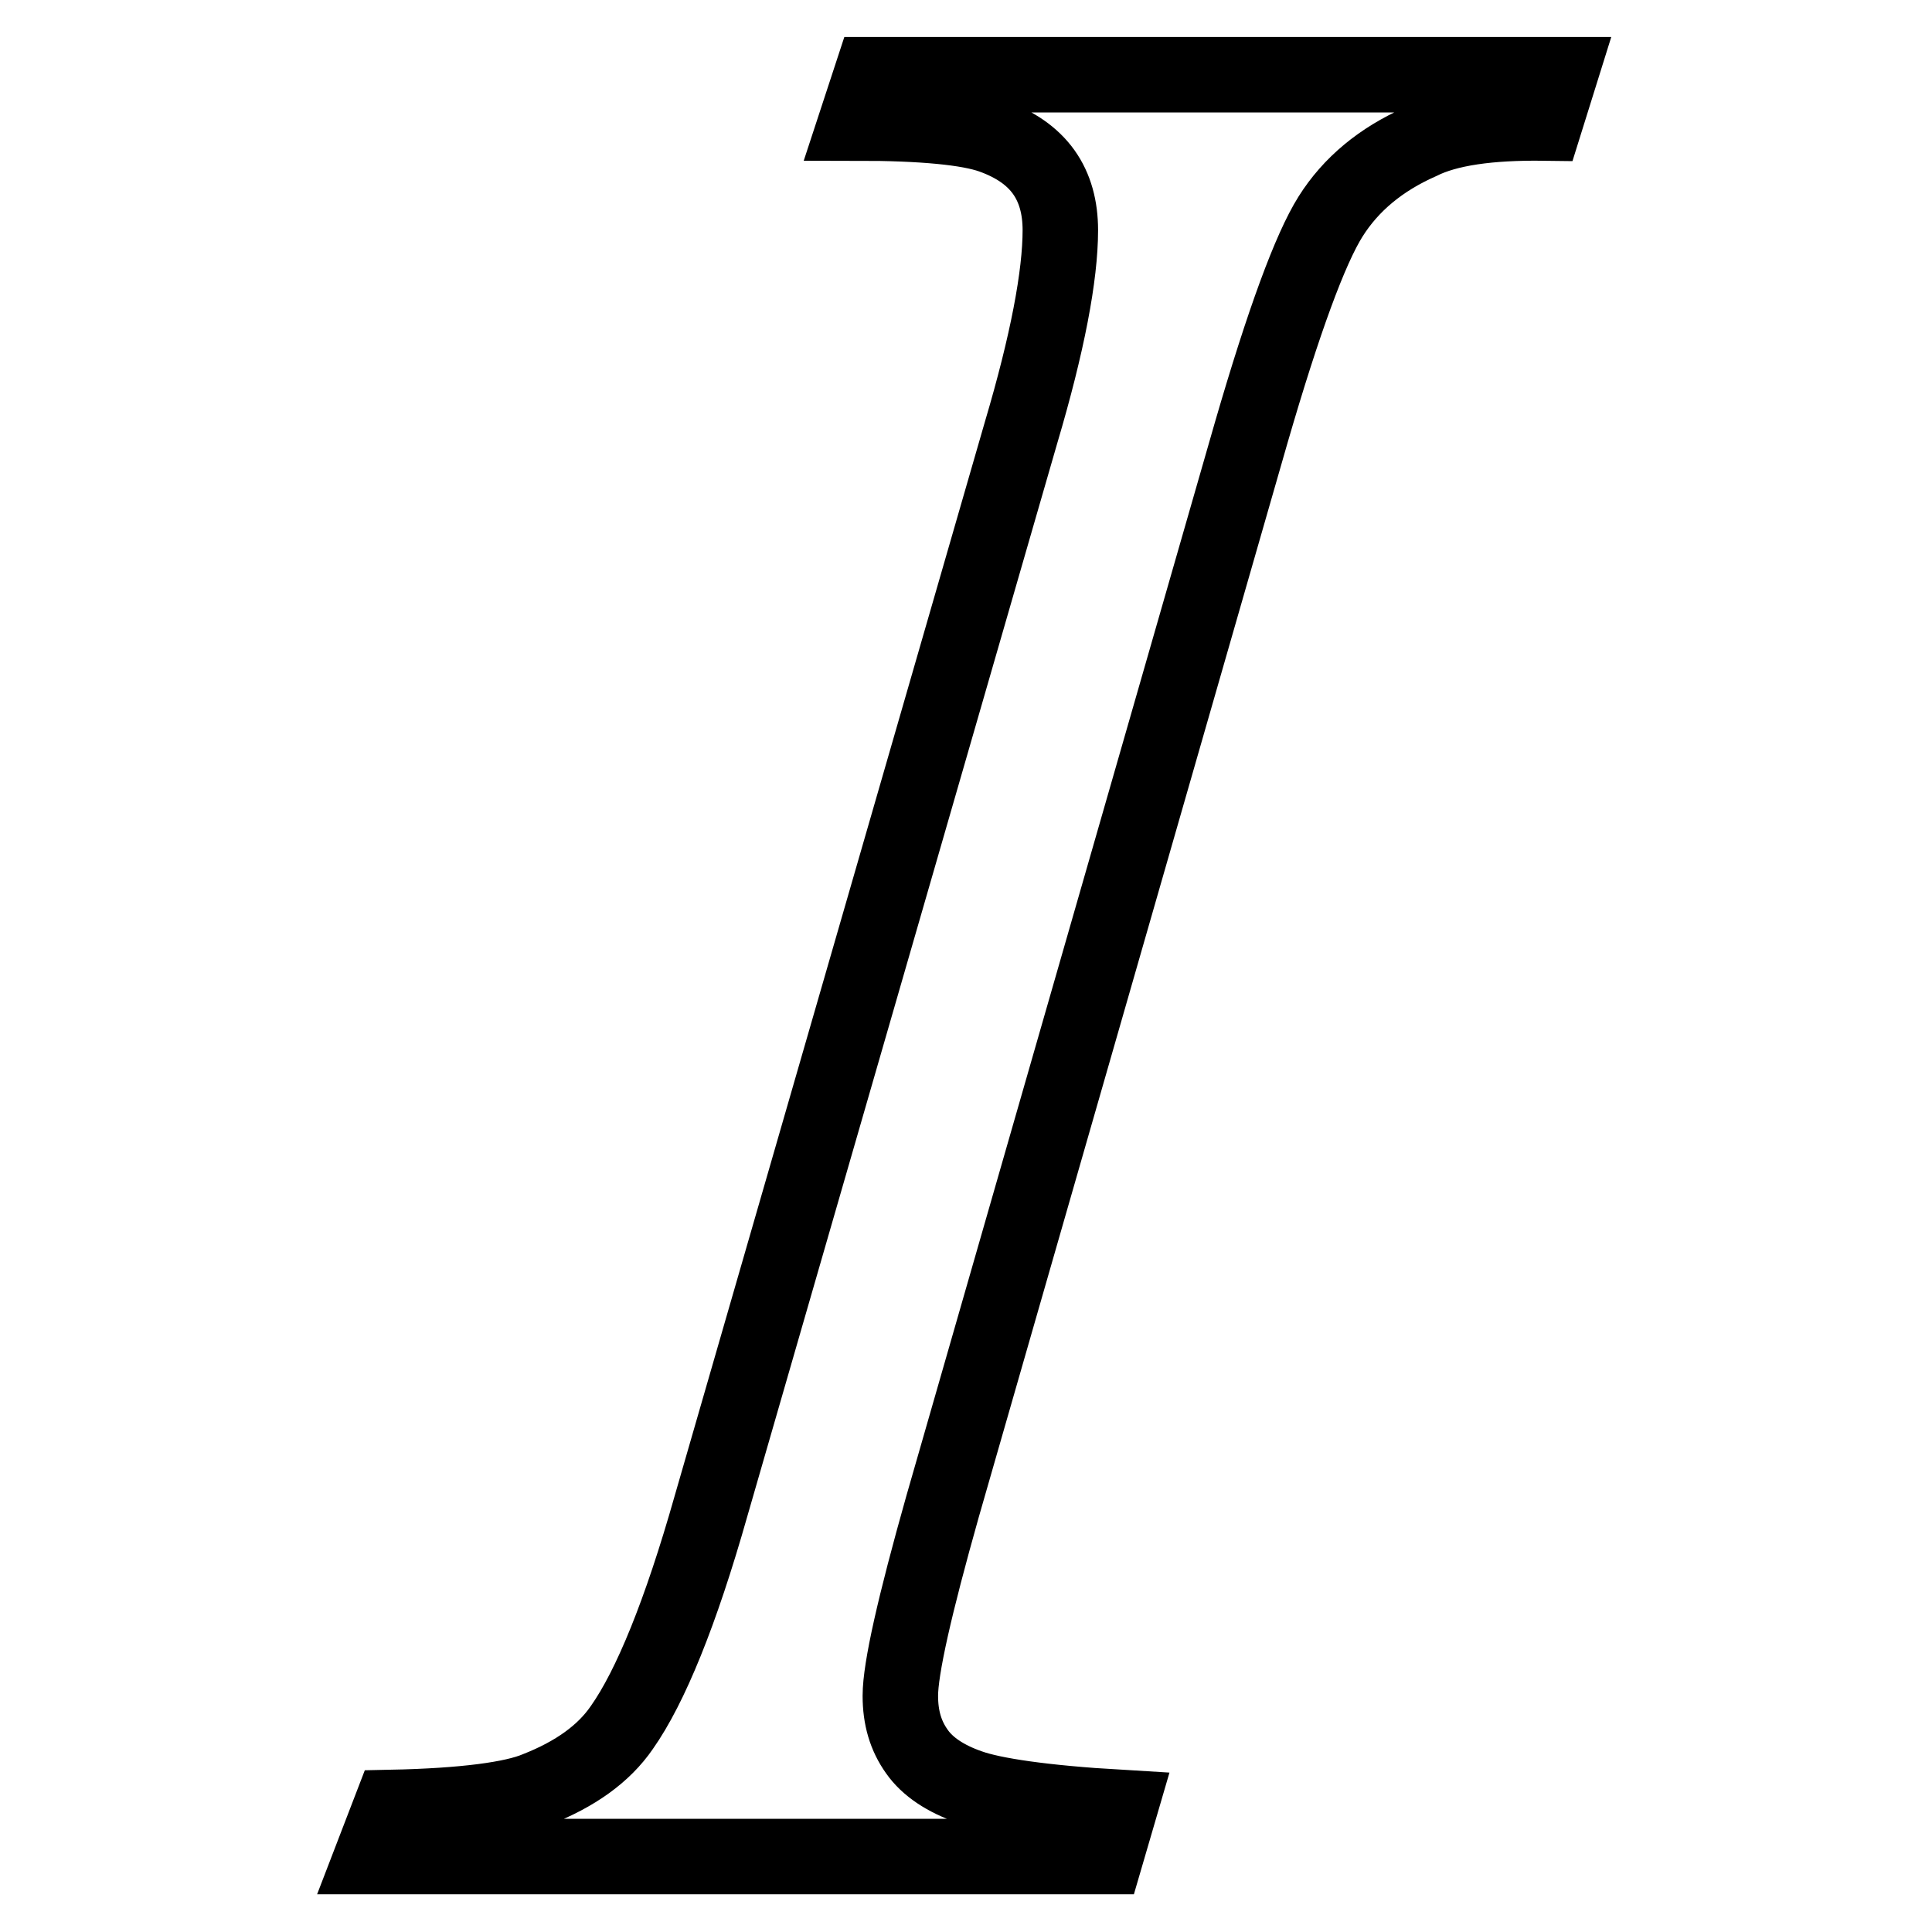 <?xml version="1.0" encoding="utf-8"?>
<!-- Svg Vector Icons : http://www.onlinewebfonts.com/icon -->
<!DOCTYPE svg PUBLIC "-//W3C//DTD SVG 1.1//EN" "http://www.w3.org/Graphics/SVG/1.1/DTD/svg11.dtd">
<svg version="1.1" xmlns="http://www.w3.org/2000/svg" xmlns:xlink="http://www.w3.org/1999/xlink" x="0px" y="0px" viewBox="0 0 256 256" enable-background="new 0 0 256 256" xml:space="preserve">
<g><g><path stroke-width="10" fill-opacity="0" stroke="#000000"  d="M148.4,239.5l-1.9,6.5H49.3l2.5-6.5c9.8-0.2,16.2-1.1,19.3-2.4c5.1-2,8.9-4.7,11.3-8.2c3.8-5.4,7.8-15.2,11.8-29.3l41.1-142.3c3.5-11.8,5.2-20.8,5.2-26.8c0-3-0.7-5.6-2.2-7.7c-1.5-2.1-3.8-3.7-6.9-4.8c-3.1-1.1-9.1-1.7-18-1.7l2.1-6.4h91.2l-2,6.4c-7.4-0.1-12.9,0.7-16.5,2.5c-5.2,2.3-9.2,5.6-11.9,9.9c-2.7,4.3-6.2,13.8-10.5,28.6l-40.9,142.3c-3.7,13.1-5.6,21.5-5.6,25.1c0,2.9,0.7,5.3,2.2,7.4c1.4,2,3.8,3.6,7,4.7C131.6,237.9,138.2,238.9,148.4,239.5z"/></g></g>
</svg>